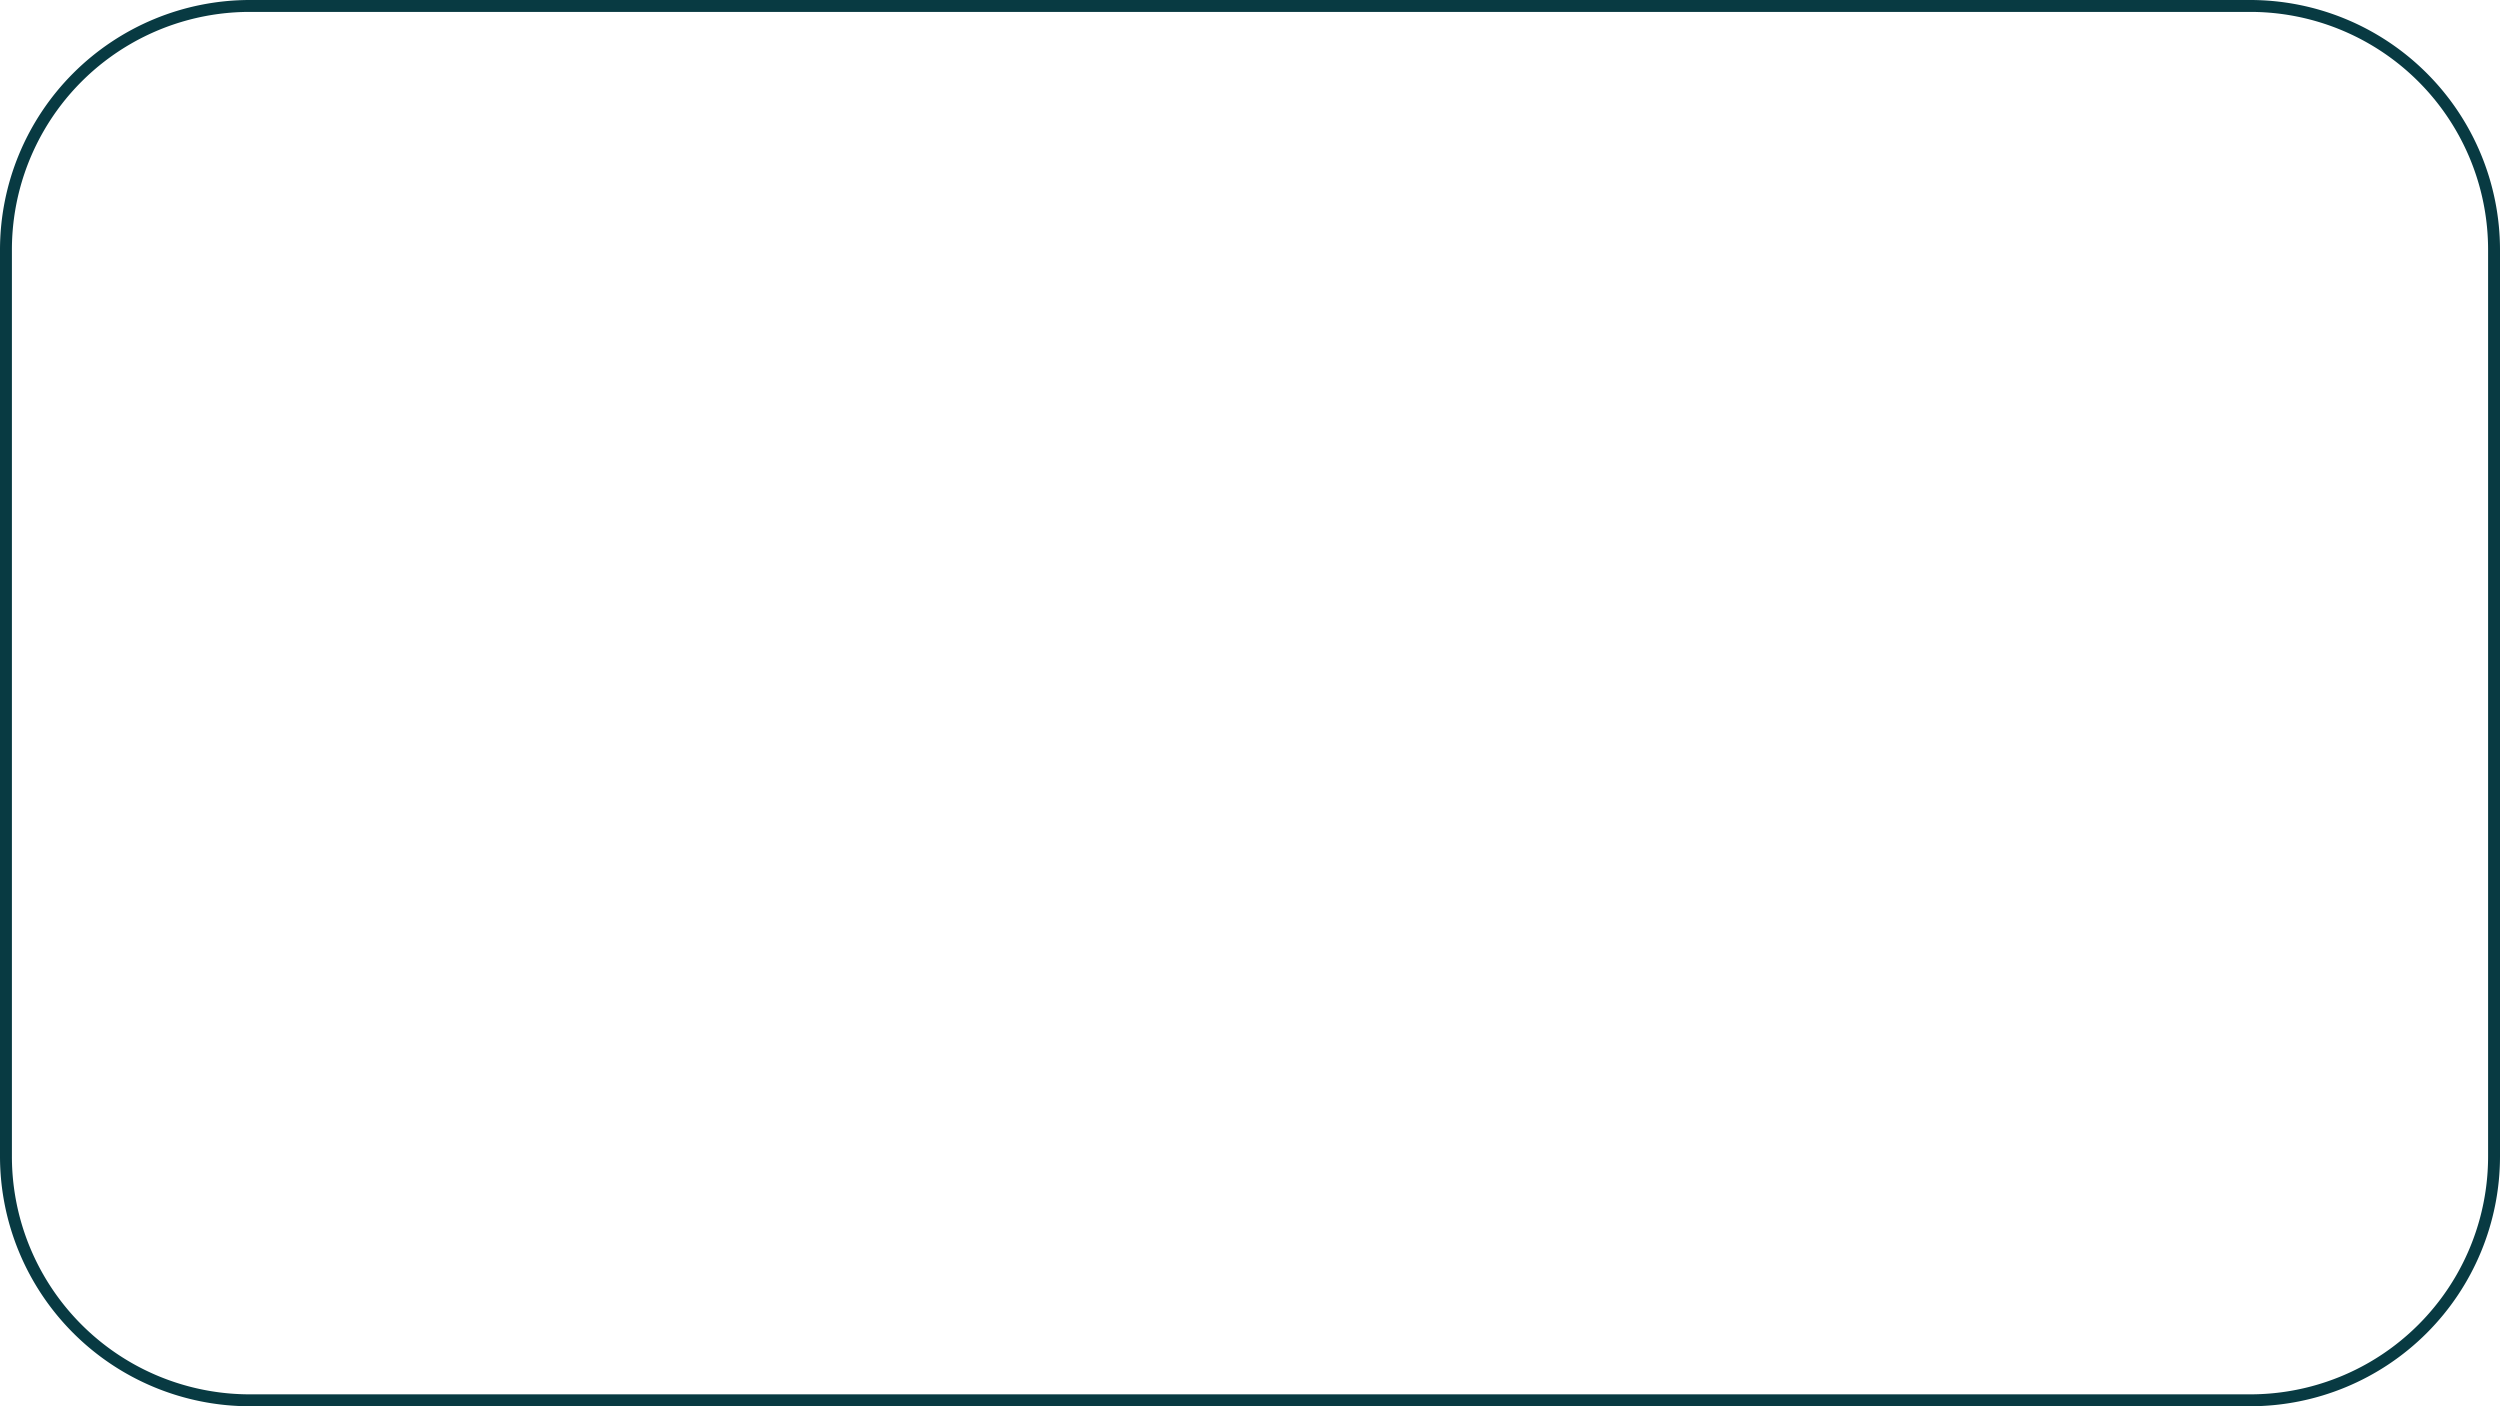 <svg xmlns="http://www.w3.org/2000/svg" width="210" height="118.125" viewBox="0 0 210 118.125"><path id="Rectangle_150" data-name="Rectangle 150" d="M21,1A19.983,19.983,0,0,0,1,21V97.125a19.983,19.983,0,0,0,20,20H189a19.983,19.983,0,0,0,20-20V21A19.983,19.983,0,0,0,189,1H21m0-1H189a21,21,0,0,1,21,21V97.125a21,21,0,0,1-21,21H21a21,21,0,0,1-21-21V21A21,21,0,0,1,21,0Z" fill="#083a42"></path></svg>